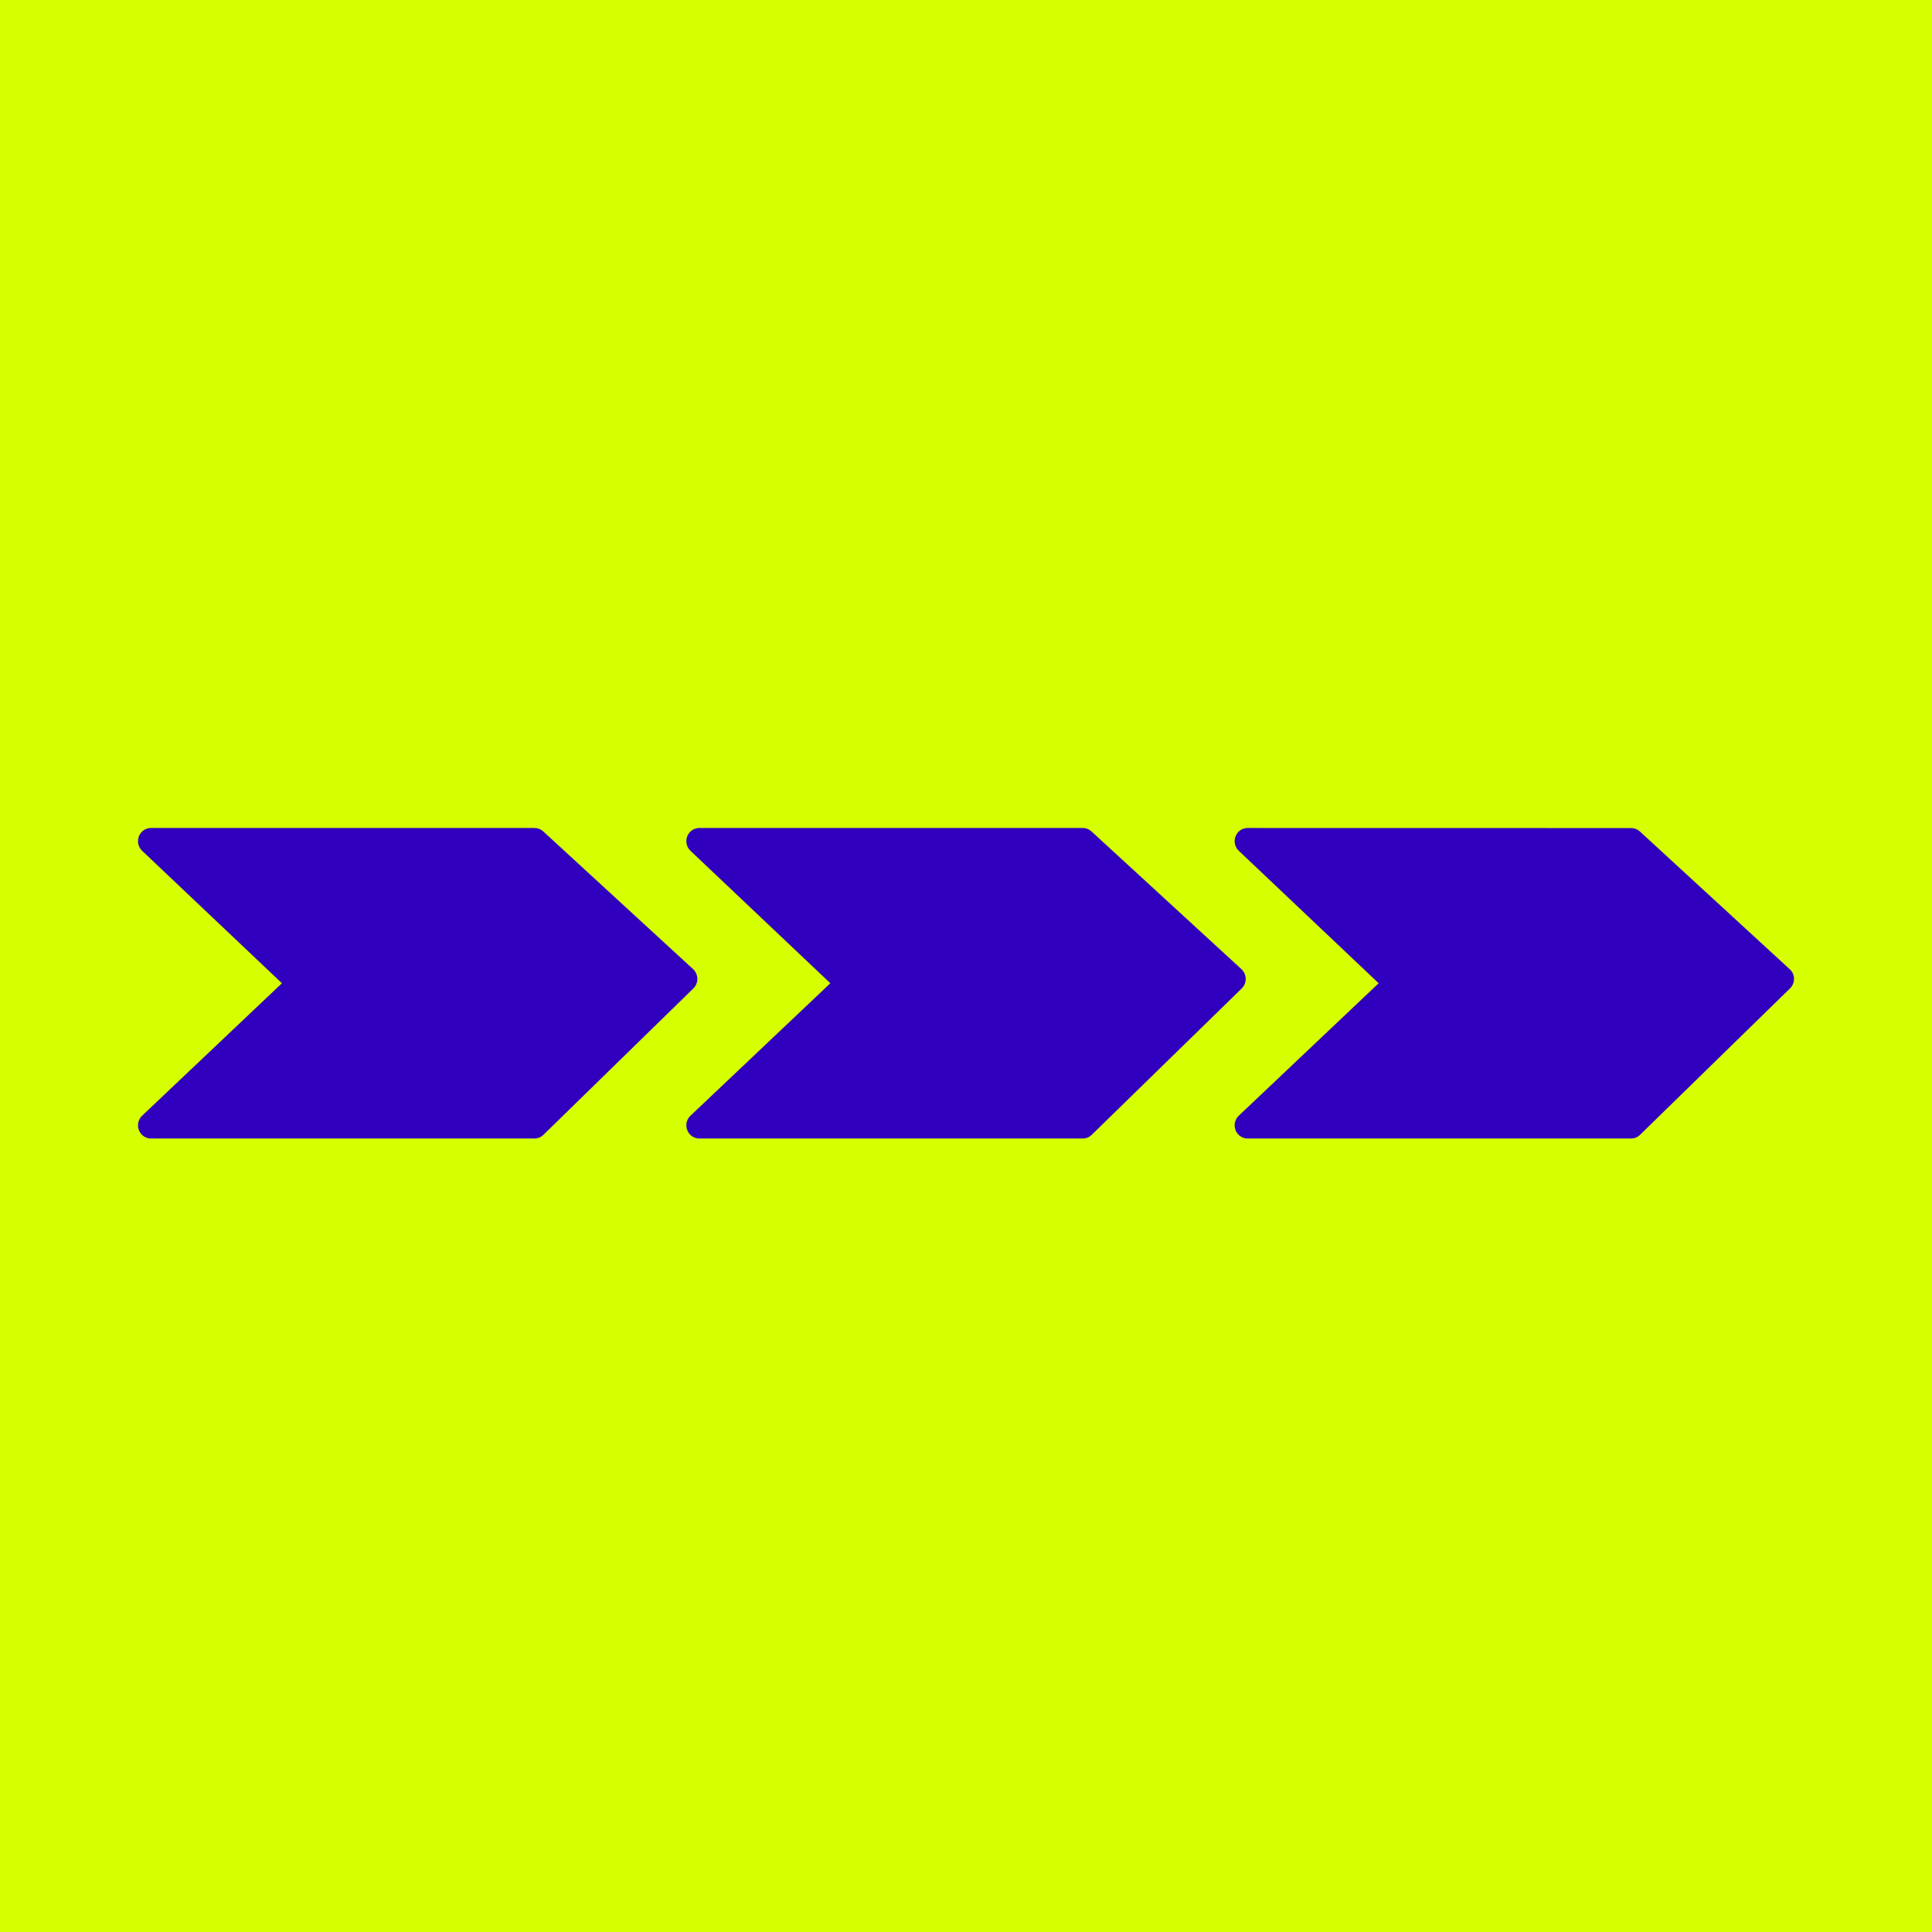 <?xml version="1.0" encoding="UTF-8"?>
<svg width="56px" height="56px" viewBox="0 0 56 56" version="1.1" xmlns="http://www.w3.org/2000/svg" xmlns:xlink="http://www.w3.org/1999/xlink">
    <title>multi-steps</title>
    <g id="Page-1" stroke="none" stroke-width="1" fill="none" fill-rule="evenodd">
        <g id="multi-steps" fill-rule="nonzero">
            <rect id="Oval" fill="#D6FF00" x="0" y="0" width="56" height="56"></rect>
            <g id="Group" transform="translate(4, 24)" fill="#3100BE">
                <path d="M16.213,4.369 C16.211,4.264 16.166,4.163 16.091,4.092 L11.744,0.097 C11.676,0.034 11.586,1.3183109e-05 11.493,1.3183109e-05 L0.374,1.3183109e-05 C0.221,1.3183109e-05 0.082,0.095 0.026,0.242 C-0.03,0.386 0.007,0.553 0.119,0.66 L4.172,4.5 L0.119,8.34 C0.007,8.447 -0.03,8.612 0.026,8.758 C0.082,8.903 0.221,9 0.374,9 L11.493,9 C11.588,9 11.682,8.962 11.752,8.893 L16.098,4.649 C16.172,4.577 16.215,4.474 16.213,4.369 L16.213,4.369 Z" id="Path"></path>
                <path d="M32.107,4.369 C32.105,4.264 32.06,4.163 31.984,4.092 L27.635,0.097 C27.567,0.034 27.478,1.3183109e-05 27.384,1.3183109e-05 L16.268,1.3183109e-05 C16.114,1.3183109e-05 15.976,0.095 15.92,0.242 C15.863,0.386 15.9,0.553 16.013,0.66 L20.068,4.5 L16.013,8.34 C15.9,8.447 15.863,8.612 15.92,8.758 C15.976,8.903 16.114,9 16.268,9 L27.386,9 C27.482,9 27.575,8.962 27.645,8.893 L31.994,4.649 C32.068,4.577 32.108,4.476 32.107,4.369 L32.107,4.369 Z" id="Path"></path>
                <path d="M47.877,4.094 L43.531,0.099 C43.463,0.036 43.373,0.002 43.28,0.002 L32.161,0 C32.007,0 31.869,0.095 31.813,0.242 C31.757,0.386 31.793,0.553 31.906,0.66 L35.961,4.5 L31.906,8.34 C31.793,8.447 31.757,8.612 31.813,8.758 C31.869,8.903 32.007,9 32.161,9 L43.28,9 C43.375,9 43.468,8.962 43.538,8.893 L47.885,4.649 C47.959,4.575 48.002,4.474 48,4.367 C48,4.264 47.955,4.163 47.877,4.094 L47.877,4.094 Z" id="Path"></path>
            </g>
        </g>
    </g>
</svg>